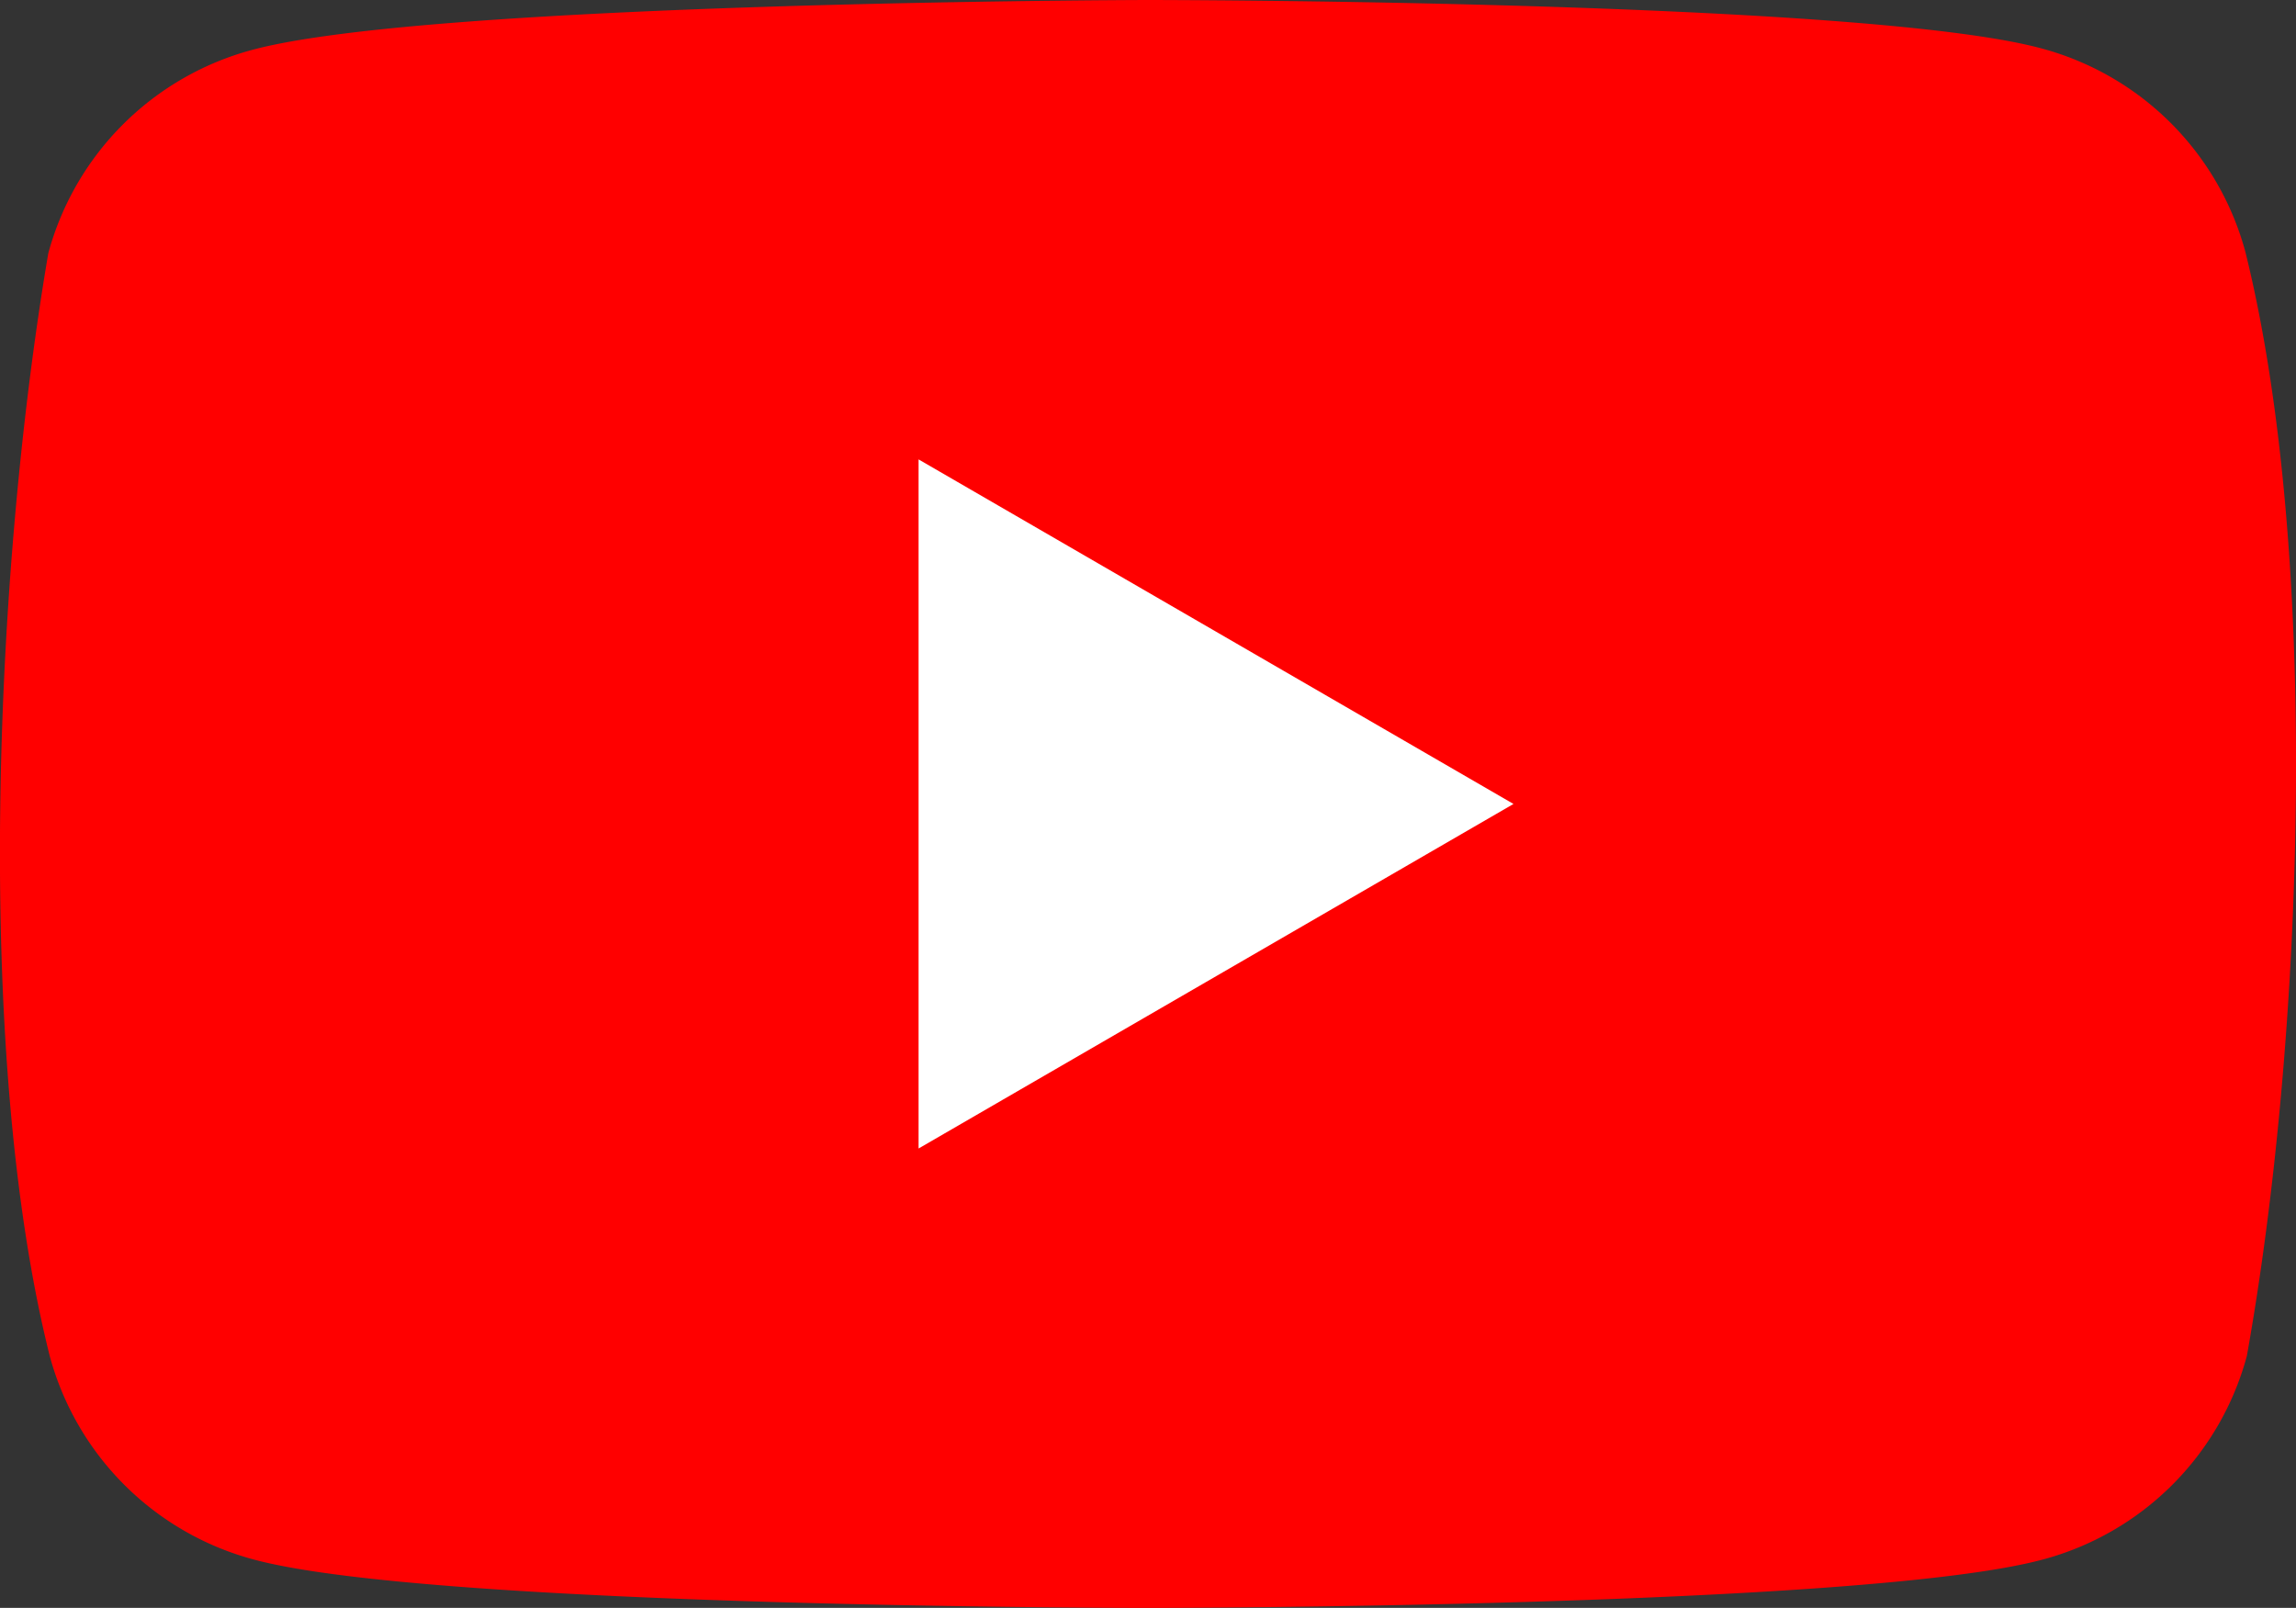 <svg id="�젅�씠�뼱_1" data-name="�젅�씠�뼱 1" xmlns="http://www.w3.org/2000/svg" viewBox="0 0 155.92 109.2"><rect x="0" y="0" width="155.92" height="109.2" fill="#333333" stroke="none"/><defs><style>.cls-1{fill:red;}.cls-2{fill:#fff;}</style></defs><path class="cls-1" d="M152.48,17.1a19.59,19.59,0,0,0-13.8-13.8C126.58,0,77.88,0,77.88,0s-48.7.1-60.8,3.4A19.6,19.6,0,0,0,3.28,17.2c-3.66,21.5-5.08,54.26.1,74.9a19.6,19.6,0,0,0,13.8,13.8c12.1,3.3,60.8,3.3,60.8,3.3s48.7,0,60.8-3.3a19.59,19.59,0,0,0,13.8-13.8C156.44,70.57,157.63,37.83,152.48,17.1Z"/><path class="cls-2" d="M62.38,78l40.4-23.4L62.38,31.2Z"/></svg>